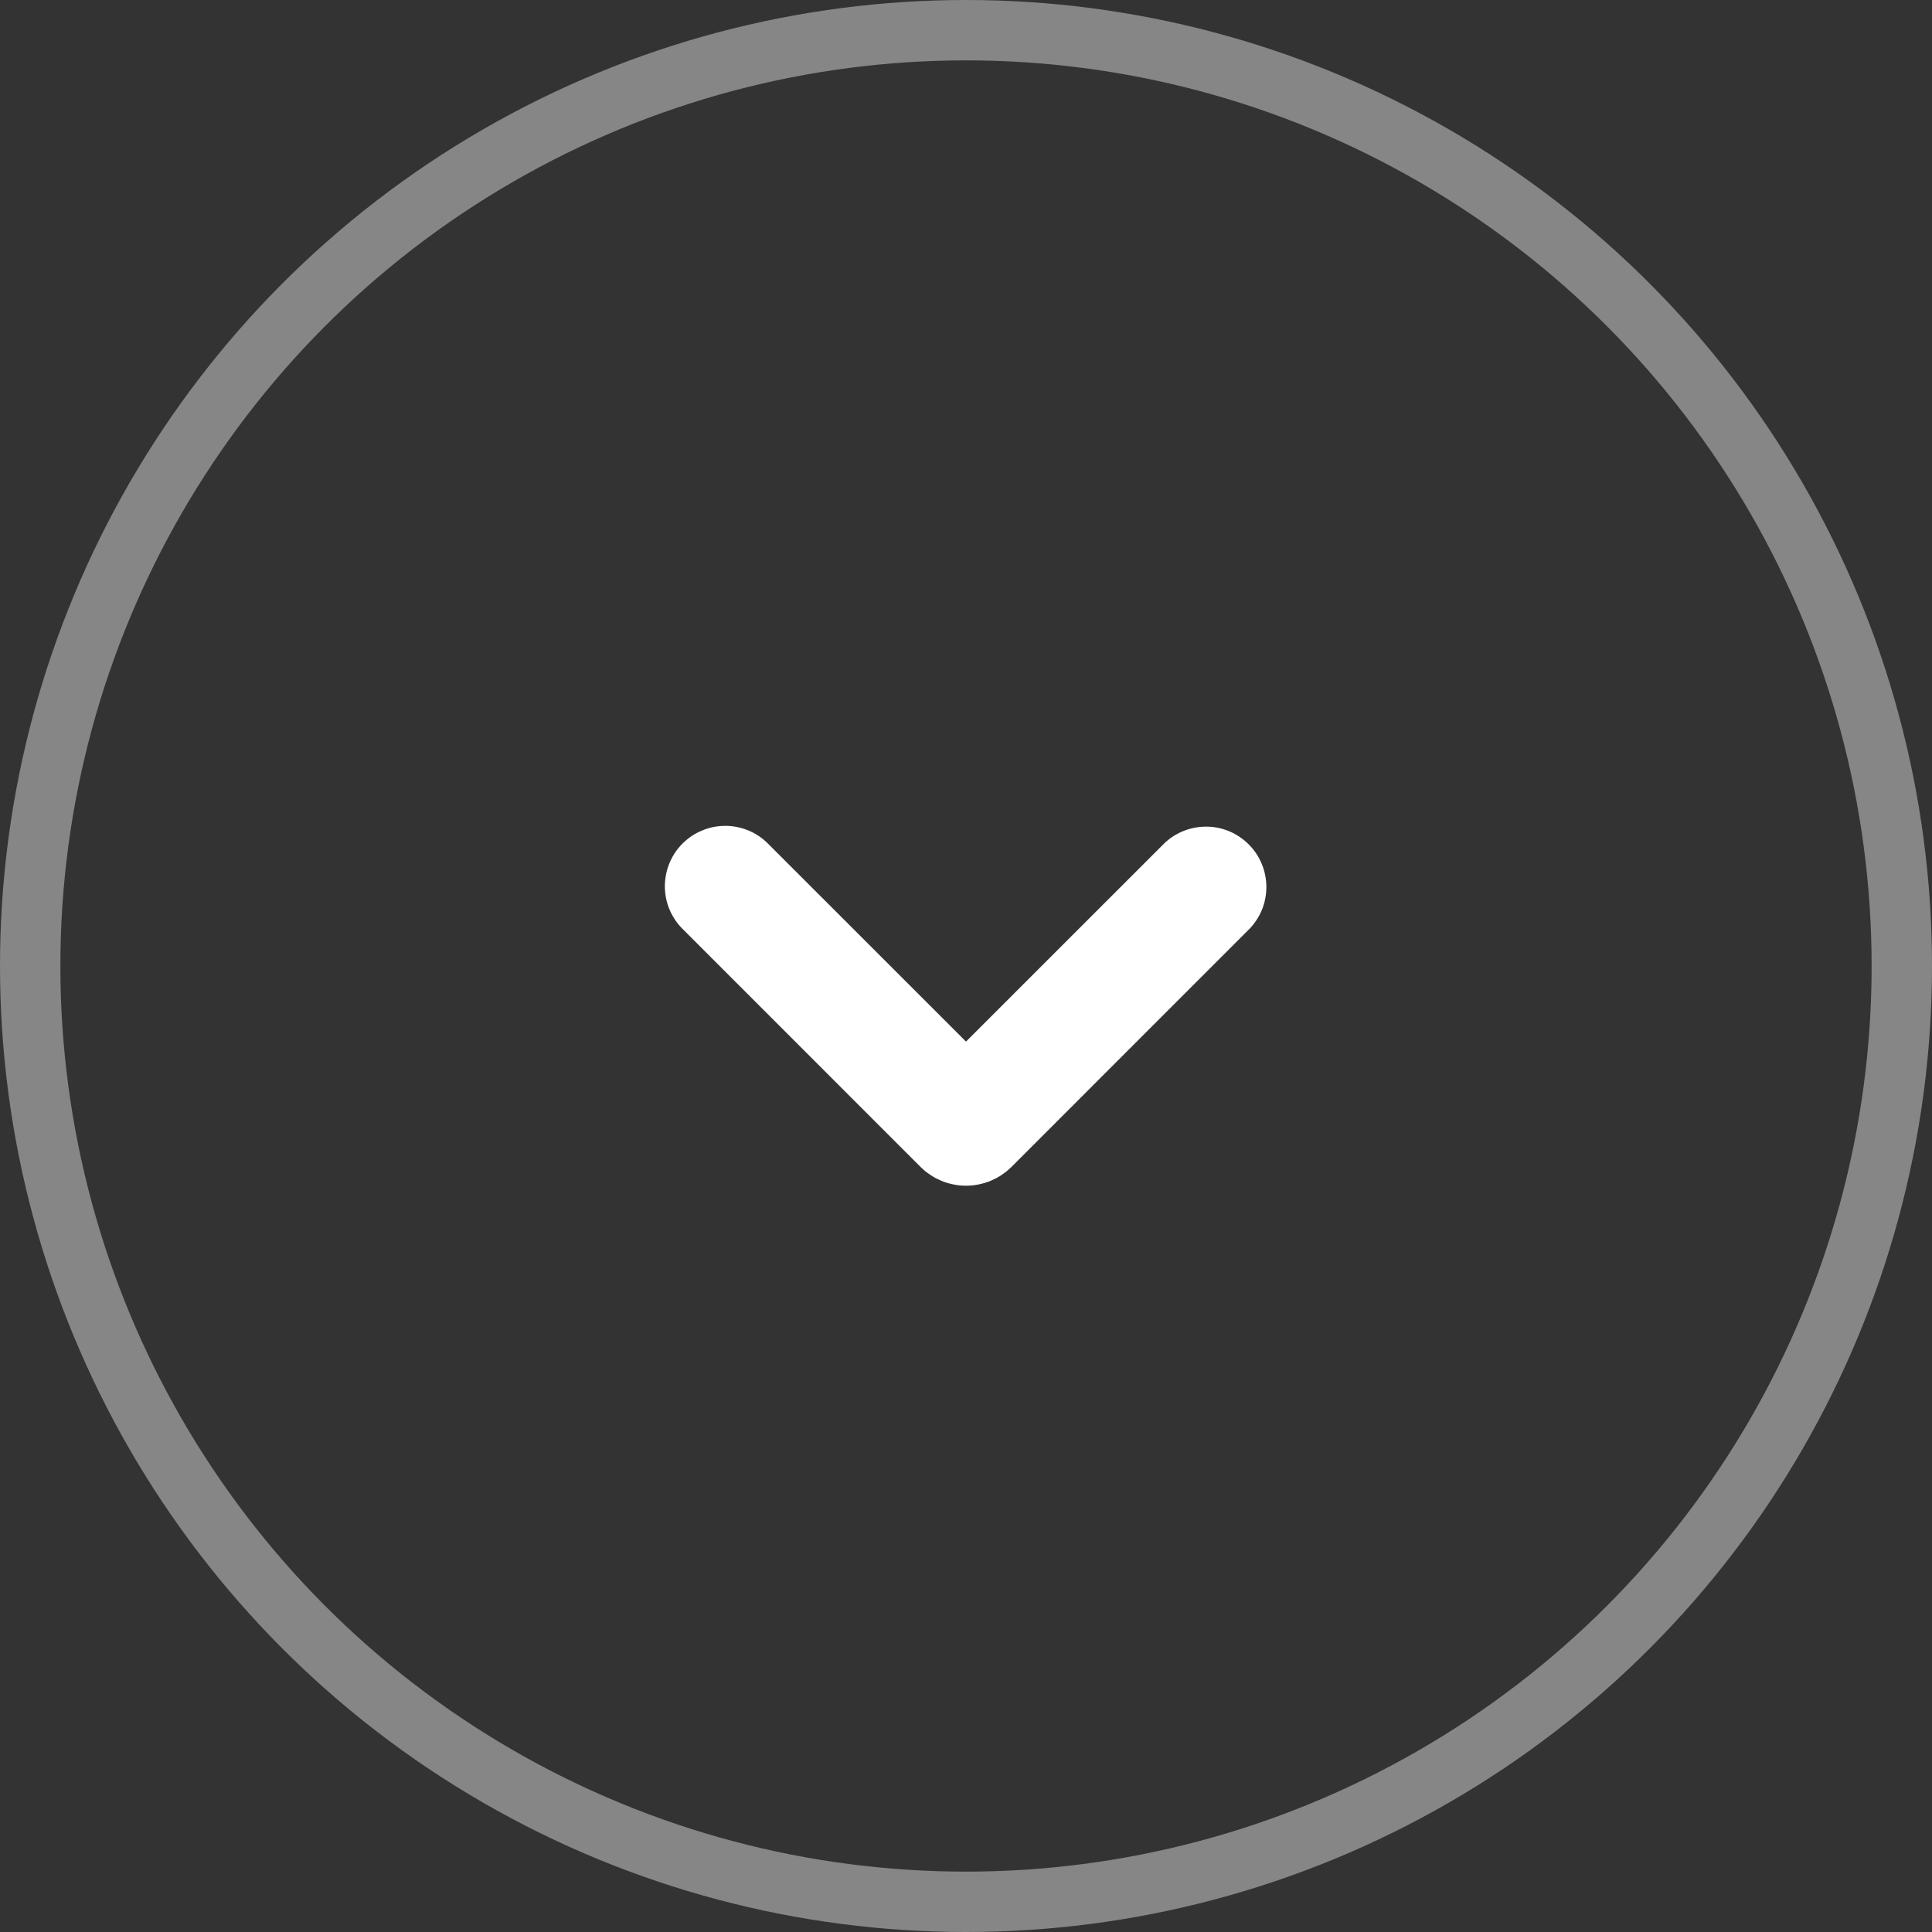 <svg viewBox="0 0 32 32" xmlns="http://www.w3.org/2000/svg" xmlns:xlink="http://www.w3.org/1999/xlink" width="32" height="32" fill="none" customFrame="#000000">
	<rect x="0" y="0" width="32" height="32" fill="#333333" stroke="none"/>
	<defs>
		<clipPath id="clipPath_0">
			<rect width="16" height="16" x="8" y="8" fill="rgb(255,255,255)" />
		</clipPath>
	</defs>
	<g id="组合 1411">
		<g id="下拉" clip-path="url(#clipPath_0)" customFrame="url(#clipPath_0)">
			<rect id="下拉" width="16" height="16" x="8" y="8" />
			<path id="path" d="M19.293 13.96C19.34 13.916 19.391 13.877 19.445 13.843C19.5 13.809 19.557 13.781 19.617 13.758C19.677 13.735 19.738 13.718 19.802 13.707C19.865 13.696 19.928 13.691 19.993 13.692C20.057 13.693 20.12 13.7 20.183 13.713C20.246 13.727 20.307 13.746 20.366 13.771C20.425 13.796 20.481 13.827 20.534 13.863C20.587 13.899 20.637 13.939 20.682 13.985C20.727 14.03 20.768 14.079 20.804 14.132C20.84 14.186 20.87 14.242 20.895 14.301C20.921 14.36 20.94 14.421 20.953 14.484C20.966 14.546 20.974 14.61 20.975 14.674C20.976 14.738 20.971 14.802 20.96 14.865C20.949 14.928 20.932 14.99 20.909 15.05C20.886 15.11 20.857 15.167 20.823 15.221C20.789 15.276 20.75 15.326 20.707 15.373L16.754 19.327C16.729 19.351 16.703 19.375 16.676 19.397C16.649 19.419 16.621 19.44 16.592 19.459C16.563 19.479 16.533 19.497 16.503 19.513C16.472 19.529 16.44 19.544 16.408 19.558C16.376 19.571 16.343 19.583 16.309 19.593C16.276 19.603 16.242 19.611 16.208 19.618C16.174 19.625 16.139 19.63 16.104 19.634C16.07 19.637 16.035 19.639 16 19.639C15.965 19.639 15.93 19.637 15.895 19.634C15.861 19.63 15.826 19.625 15.792 19.618C15.758 19.611 15.724 19.603 15.69 19.593C15.657 19.583 15.624 19.571 15.592 19.558C15.56 19.544 15.528 19.529 15.497 19.513C15.466 19.497 15.437 19.479 15.408 19.459C15.379 19.44 15.351 19.419 15.323 19.397C15.296 19.375 15.271 19.351 15.246 19.327L11.293 15.373C11.248 15.327 11.207 15.276 11.172 15.221C11.137 15.167 11.107 15.109 11.083 15.049C11.059 14.989 11.041 14.927 11.029 14.863C11.017 14.799 11.012 14.735 11.012 14.67C11.013 14.605 11.02 14.541 11.033 14.477C11.046 14.413 11.065 14.352 11.09 14.292C11.115 14.232 11.146 14.175 11.182 14.121C11.218 14.067 11.259 14.017 11.305 13.972C11.351 13.926 11.401 13.885 11.455 13.848C11.509 13.812 11.566 13.782 11.626 13.757C11.686 13.732 11.748 13.712 11.811 13.699C11.875 13.686 11.939 13.68 12.004 13.679C12.069 13.678 12.133 13.684 12.197 13.696C12.261 13.708 12.323 13.726 12.383 13.75C12.444 13.774 12.501 13.804 12.556 13.839C12.61 13.875 12.661 13.915 12.707 13.96L16 17.252L19.293 13.96Z" fill="rgb(255,254.745,254.745)" fill-rule="nonzero" />
		</g>
		<circle id="椭圆 1" cx="16" cy="16" r="15.5" stroke="rgb(255,254.745,254.745)" stroke-opacity="0.41" stroke-width="1" />
	</g>
</svg>
